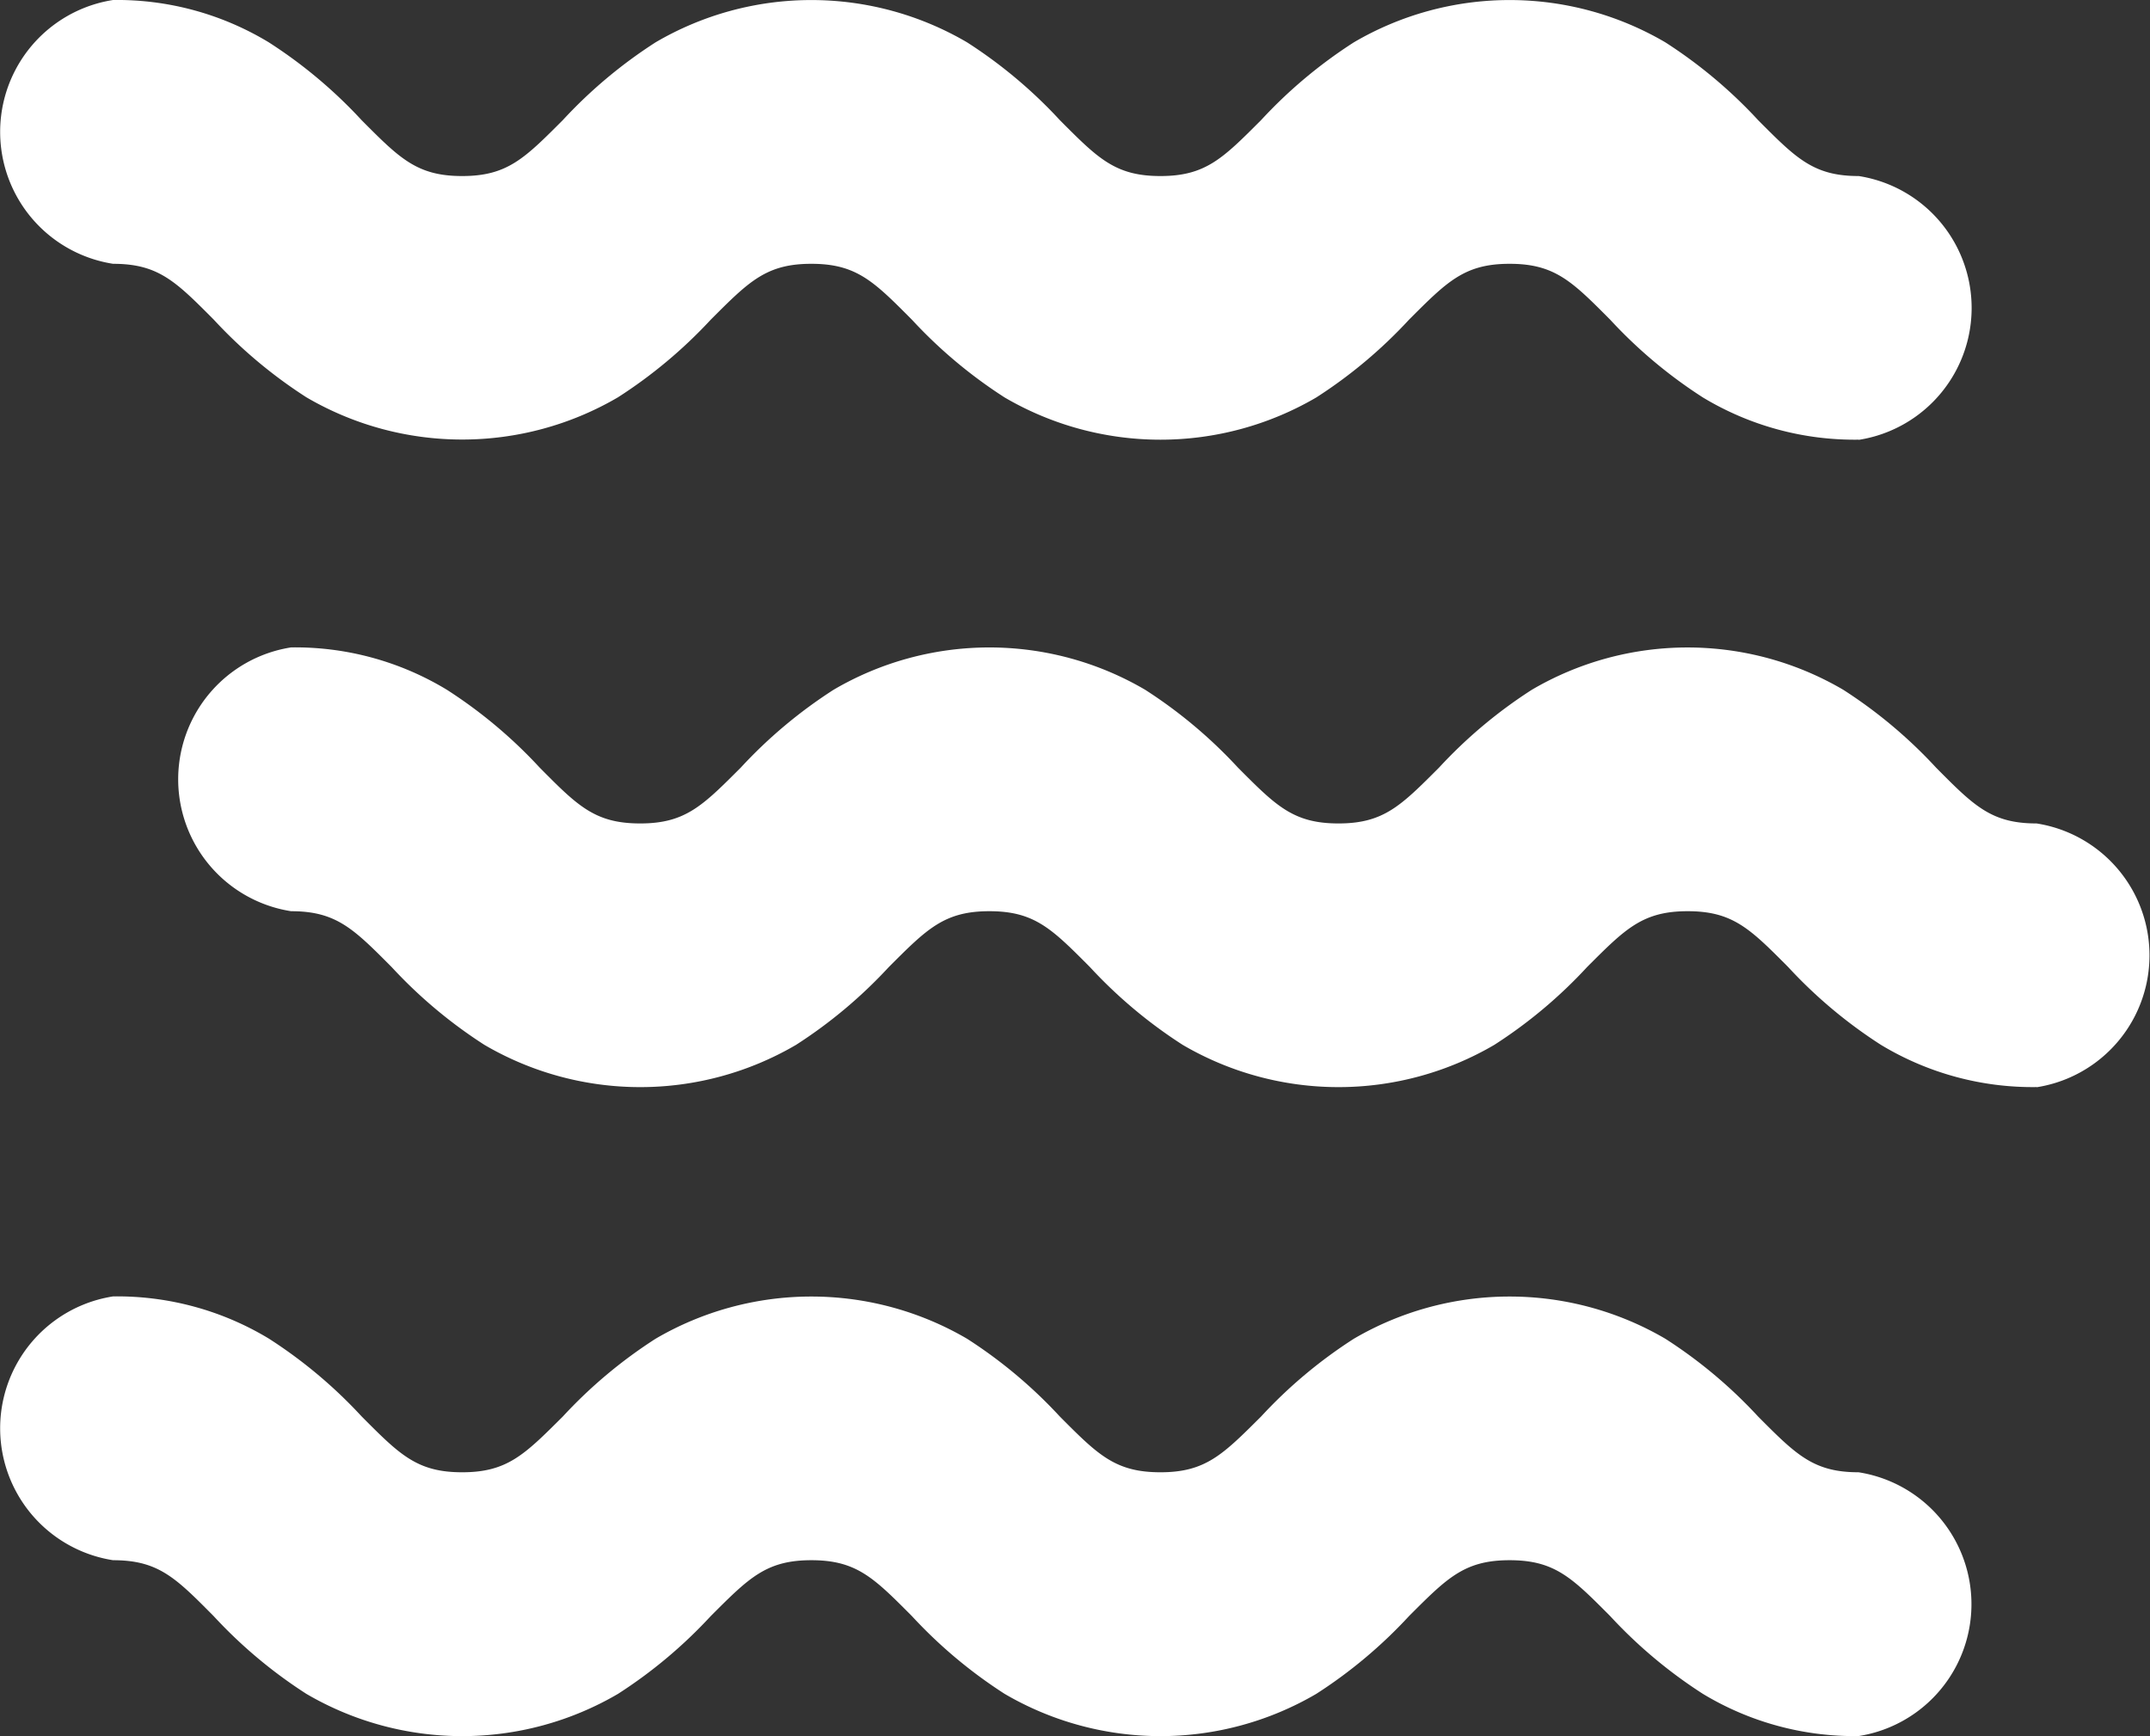 <svg xmlns="http://www.w3.org/2000/svg" width="12.076" height="9.754" viewBox="0 0 12.076 9.754">
  <rect x="0" y="0" width="12.076" height="9.754" fill="#333333" stroke="none"/>
  <g id="_9628810_wave_waves_ocean_water_sea_weather_icon" data-name="9628810_wave_waves_ocean water_sea_weather_icon" transform="translate(-351.62 -403.06)">
    <path id="Path_2507" data-name="Path 2507" d="M362.06,405.53a1.648,1.648,0,0,1-.875-.237,2.675,2.675,0,0,1-.521-.437c-.214-.215-.311-.314-.565-.314s-.351.1-.565.314a2.676,2.676,0,0,1-.521.437,1.733,1.733,0,0,1-1.75,0,2.678,2.678,0,0,1-.521-.437c-.214-.215-.311-.314-.565-.314s-.351.1-.565.314a2.692,2.692,0,0,1-.521.436,1.732,1.732,0,0,1-1.75,0,2.678,2.678,0,0,1-.521-.437c-.214-.215-.311-.313-.565-.313a.75.75,0,0,1,0-1.482,1.644,1.644,0,0,1,.875.238,2.678,2.678,0,0,1,.521.437c.214.215.311.314.565.314s.351-.1.565-.314a2.678,2.678,0,0,1,.521-.437,1.729,1.729,0,0,1,1.75,0,2.677,2.677,0,0,1,.521.437c.214.215.311.314.565.314s.351-.1.565-.314a2.674,2.674,0,0,1,.521-.437,1.729,1.729,0,0,1,1.75,0,2.68,2.68,0,0,1,.521.437c.214.215.311.314.565.314a.75.75,0,0,1,0,1.482Z" fill="#fff"/>
    <path id="Path_2508" data-name="Path 2508" d="M362.06,723.47a1.647,1.647,0,0,1-.875-.237,2.675,2.675,0,0,1-.521-.437c-.214-.215-.311-.314-.565-.314s-.351.1-.565.314a2.675,2.675,0,0,1-.521.437,1.732,1.732,0,0,1-1.75,0,2.678,2.678,0,0,1-.521-.437c-.214-.215-.311-.314-.565-.314s-.351.1-.565.314a2.682,2.682,0,0,1-.521.437,1.732,1.732,0,0,1-1.75,0,2.678,2.678,0,0,1-.521-.437c-.214-.215-.311-.314-.565-.314a.75.75,0,0,1,0-1.482,1.643,1.643,0,0,1,.875.238,2.679,2.679,0,0,1,.521.437c.214.216.311.314.565.314s.351-.1.565-.314a2.679,2.679,0,0,1,.521-.437,1.729,1.729,0,0,1,1.75,0,2.678,2.678,0,0,1,.521.437c.214.215.311.314.565.314s.351-.1.565-.314a2.674,2.674,0,0,1,.521-.437,1.728,1.728,0,0,1,1.749,0,2.68,2.68,0,0,1,.521.437c.214.216.311.314.565.314a.75.75,0,0,1,0,1.482Z" transform="translate(1 -314.303)" fill="#fff"/>
    <path id="Path_2509" data-name="Path 2509" d="M362.06,1041.47a1.647,1.647,0,0,1-.875-.237,2.677,2.677,0,0,1-.521-.437c-.214-.215-.311-.314-.565-.314s-.351.1-.565.314a2.678,2.678,0,0,1-.521.437,1.732,1.732,0,0,1-1.75,0,2.68,2.68,0,0,1-.521-.437c-.214-.215-.311-.314-.565-.314s-.351.1-.565.314a2.683,2.683,0,0,1-.521.437,1.732,1.732,0,0,1-1.75,0,2.68,2.68,0,0,1-.521-.437c-.214-.216-.311-.314-.565-.314a.75.75,0,0,1,0-1.482,1.647,1.647,0,0,1,.875.237,2.675,2.675,0,0,1,.521.437c.214.215.311.314.565.314s.351-.1.565-.313a2.675,2.675,0,0,1,.521-.437,1.732,1.732,0,0,1,1.75,0,2.674,2.674,0,0,1,.521.437c.214.215.311.313.565.313s.351-.1.565-.313a2.671,2.671,0,0,1,.521-.437,1.732,1.732,0,0,1,1.75,0,2.675,2.675,0,0,1,.521.437c.214.215.311.313.564.313a.75.75,0,0,1,0,1.482Z" transform="translate(0 -628.657)" fill="#fff"/>
  </g>
</svg>

